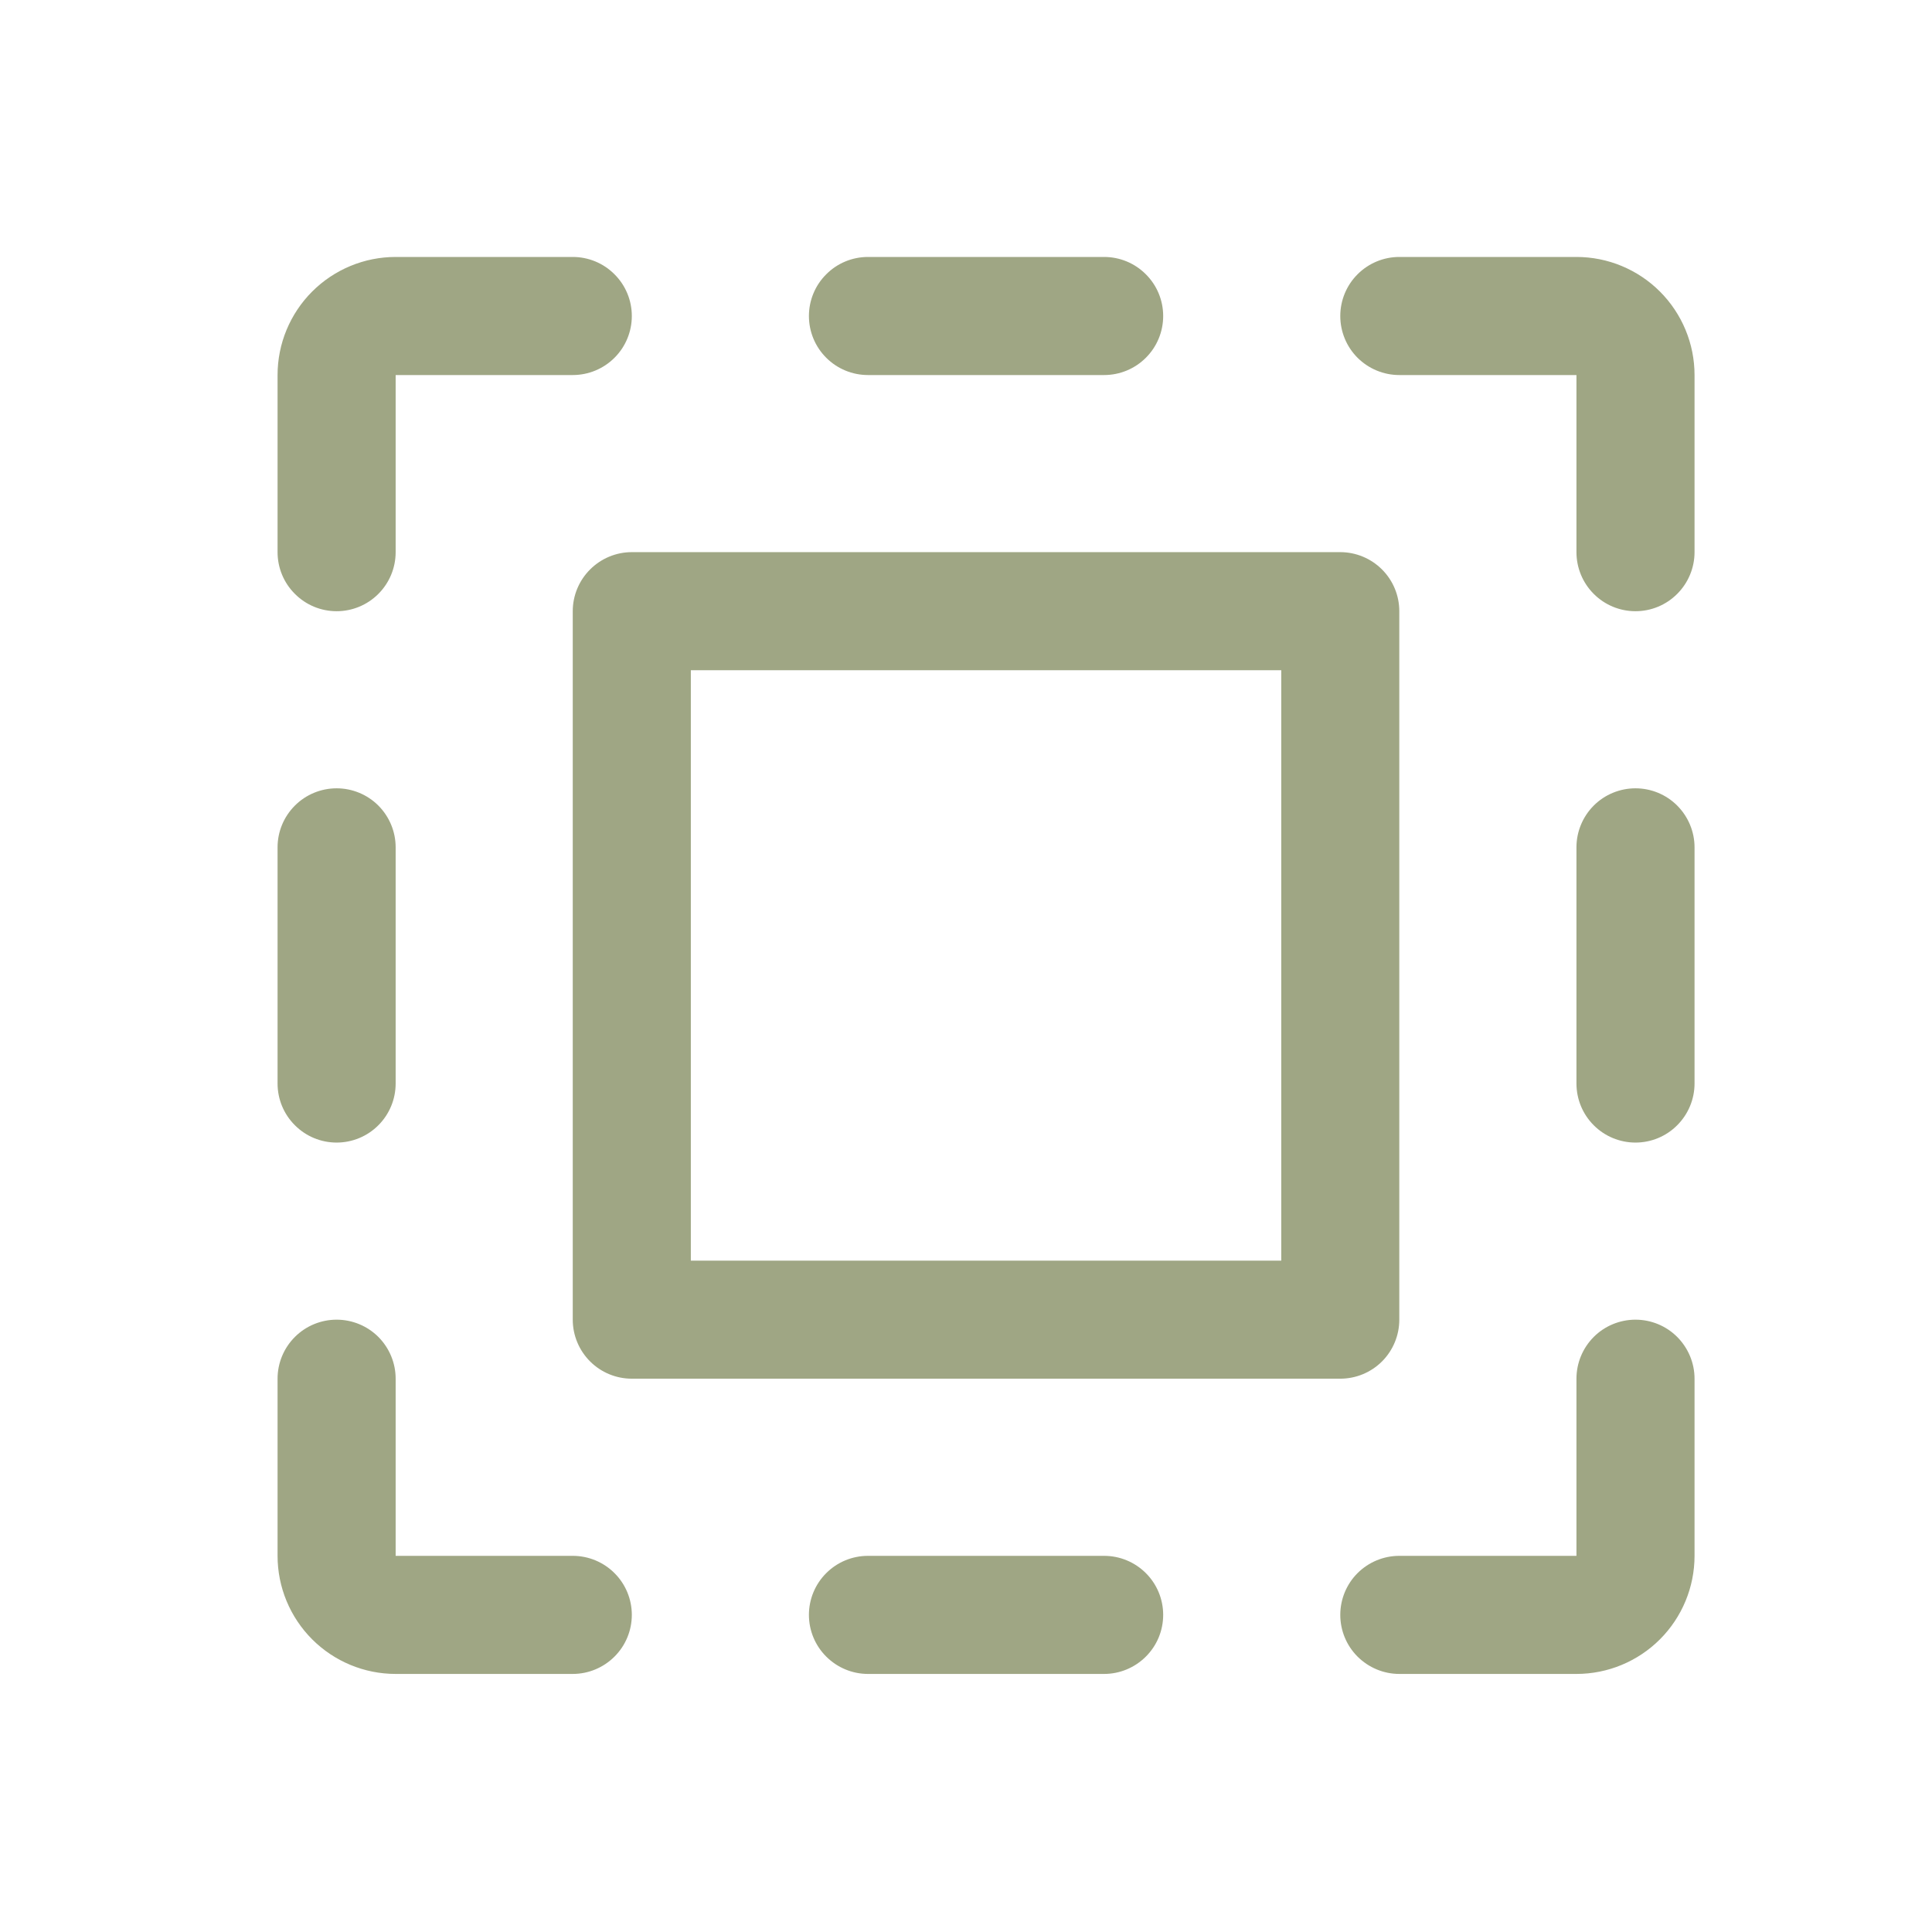 <?xml version="1.0" encoding="UTF-8"?> <svg xmlns="http://www.w3.org/2000/svg" width="33" height="33" viewBox="0 0 33 33" fill="none"><path d="M13.817 5.398C13.817 5.13 13.923 4.874 14.113 4.685C14.302 4.495 14.558 4.389 14.826 4.389H18.859C19.127 4.389 19.383 4.495 19.572 4.685C19.762 4.874 19.868 5.13 19.868 5.398C19.868 5.665 19.762 5.922 19.572 6.111C19.383 6.3 19.127 6.406 18.859 6.406H14.826C14.558 6.406 14.302 6.3 14.113 6.111C13.923 5.922 13.817 5.665 13.817 5.398ZM18.859 26.575H14.826C14.558 26.575 14.302 26.681 14.113 26.87C13.923 27.059 13.817 27.316 13.817 27.583C13.817 27.851 13.923 28.107 14.113 28.296C14.302 28.485 14.558 28.592 14.826 28.592H18.859C19.127 28.592 19.383 28.485 19.572 28.296C19.762 28.107 19.868 27.851 19.868 27.583C19.868 27.316 19.762 27.059 19.572 26.87C19.383 26.681 19.127 26.575 18.859 26.575ZM26.927 4.389H23.901C23.634 4.389 23.378 4.495 23.188 4.685C22.999 4.874 22.893 5.13 22.893 5.398C22.893 5.665 22.999 5.922 23.188 6.111C23.378 6.3 23.634 6.406 23.901 6.406H26.927V9.431C26.927 9.699 27.033 9.955 27.222 10.144C27.411 10.334 27.668 10.44 27.935 10.44C28.203 10.44 28.459 10.334 28.648 10.144C28.837 9.955 28.944 9.699 28.944 9.431V6.406C28.944 5.871 28.731 5.358 28.353 4.98C27.975 4.602 27.462 4.389 26.927 4.389ZM27.935 13.465C27.668 13.465 27.411 13.571 27.222 13.76C27.033 13.95 26.927 14.206 26.927 14.473V18.507C26.927 18.775 27.033 19.031 27.222 19.22C27.411 19.41 27.668 19.516 27.935 19.516C28.203 19.516 28.459 19.41 28.648 19.22C28.837 19.031 28.944 18.775 28.944 18.507V14.473C28.944 14.206 28.837 13.95 28.648 13.76C28.459 13.571 28.203 13.465 27.935 13.465ZM27.935 22.541C27.668 22.541 27.411 22.647 27.222 22.836C27.033 23.026 26.927 23.282 26.927 23.549V26.575H23.901C23.634 26.575 23.378 26.681 23.188 26.87C22.999 27.059 22.893 27.316 22.893 27.583C22.893 27.851 22.999 28.107 23.188 28.296C23.378 28.485 23.634 28.592 23.901 28.592H26.927C27.462 28.592 27.975 28.379 28.353 28.001C28.731 27.623 28.944 27.11 28.944 26.575V23.549C28.944 23.282 28.837 23.026 28.648 22.836C28.459 22.647 28.203 22.541 27.935 22.541ZM5.75 19.516C6.017 19.516 6.274 19.41 6.463 19.22C6.652 19.031 6.758 18.775 6.758 18.507V14.473C6.758 14.206 6.652 13.95 6.463 13.76C6.274 13.571 6.017 13.465 5.75 13.465C5.482 13.465 5.226 13.571 5.037 13.76C4.847 13.95 4.741 14.206 4.741 14.473V18.507C4.741 18.775 4.847 19.031 5.037 19.22C5.226 19.41 5.482 19.516 5.75 19.516ZM9.783 26.575H6.758V23.549C6.758 23.282 6.652 23.026 6.463 22.836C6.274 22.647 6.017 22.541 5.75 22.541C5.482 22.541 5.226 22.647 5.037 22.836C4.847 23.026 4.741 23.282 4.741 23.549V26.575C4.741 27.11 4.954 27.623 5.332 28.001C5.71 28.379 6.223 28.592 6.758 28.592H9.783C10.051 28.592 10.307 28.485 10.496 28.296C10.686 28.107 10.792 27.851 10.792 27.583C10.792 27.316 10.686 27.059 10.496 26.87C10.307 26.681 10.051 26.575 9.783 26.575ZM5.75 10.44C6.017 10.44 6.274 10.334 6.463 10.144C6.652 9.955 6.758 9.699 6.758 9.431V6.406H9.783C10.051 6.406 10.307 6.3 10.496 6.111C10.686 5.922 10.792 5.665 10.792 5.398C10.792 5.13 10.686 4.874 10.496 4.685C10.307 4.495 10.051 4.389 9.783 4.389H6.758C6.223 4.389 5.71 4.602 5.332 4.98C4.954 5.358 4.741 5.871 4.741 6.406V9.431C4.741 9.699 4.847 9.955 5.037 10.144C5.226 10.334 5.482 10.44 5.75 10.44ZM22.893 23.549H10.792C10.524 23.549 10.268 23.443 10.079 23.254C9.89 23.065 9.783 22.808 9.783 22.541V10.44C9.783 10.172 9.89 9.916 10.079 9.727C10.268 9.538 10.524 9.431 10.792 9.431H22.893C23.16 9.431 23.417 9.538 23.606 9.727C23.795 9.916 23.901 10.172 23.901 10.44V22.541C23.901 22.808 23.795 23.065 23.606 23.254C23.417 23.443 23.16 23.549 22.893 23.549ZM21.885 11.448H11.8V21.533H21.885V11.448Z" fill="#9FA684"></path></svg> 